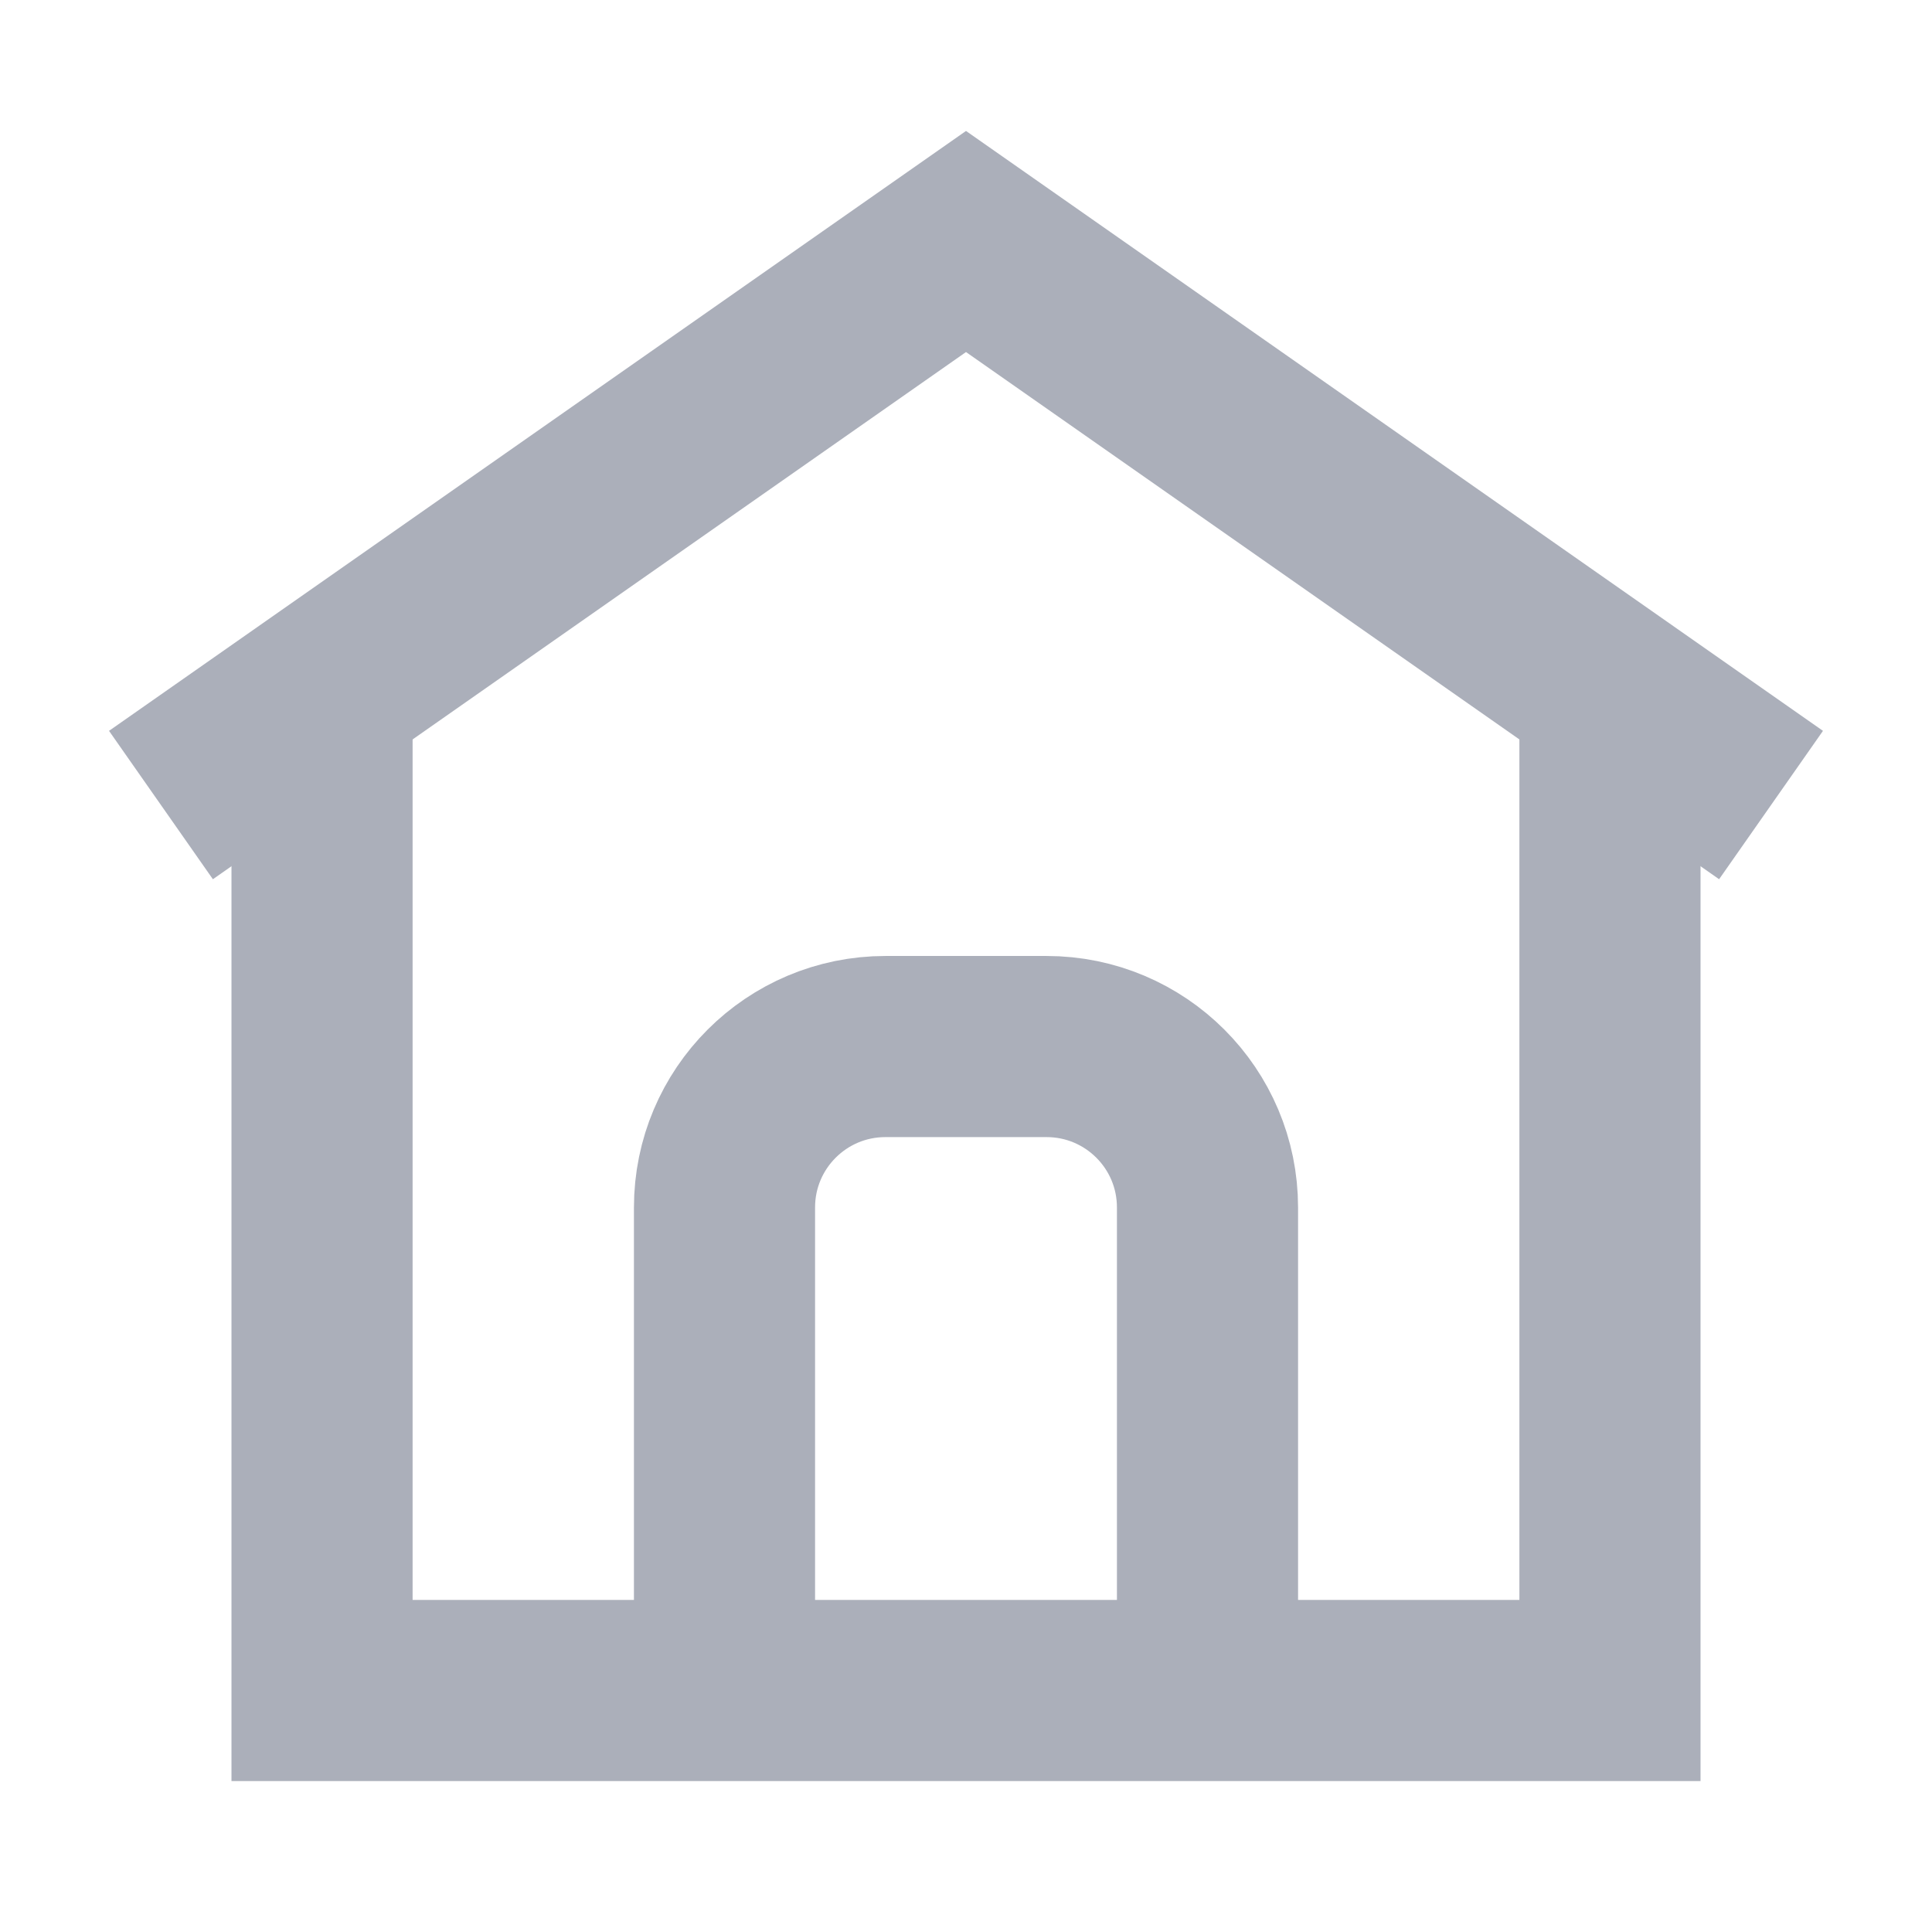 <svg width="16" height="16" viewBox="0 0 16 16" fill="none" xmlns="http://www.w3.org/2000/svg">
<path d="M2.667 5.733V14H13.333V5.733" stroke="#ABAFBA" stroke-width="1.5"/>
<path d="M1.333 6.667L8 2L14.667 6.667" stroke="#ABAFBA" stroke-width="1.5"/>
<path d="M10 14V10C10 9.263 9.403 8.667 8.667 8.667H7.333C6.597 8.667 6 9.263 6 10V14" stroke="#ABAFBA" stroke-width="1.5"/>
</svg>
